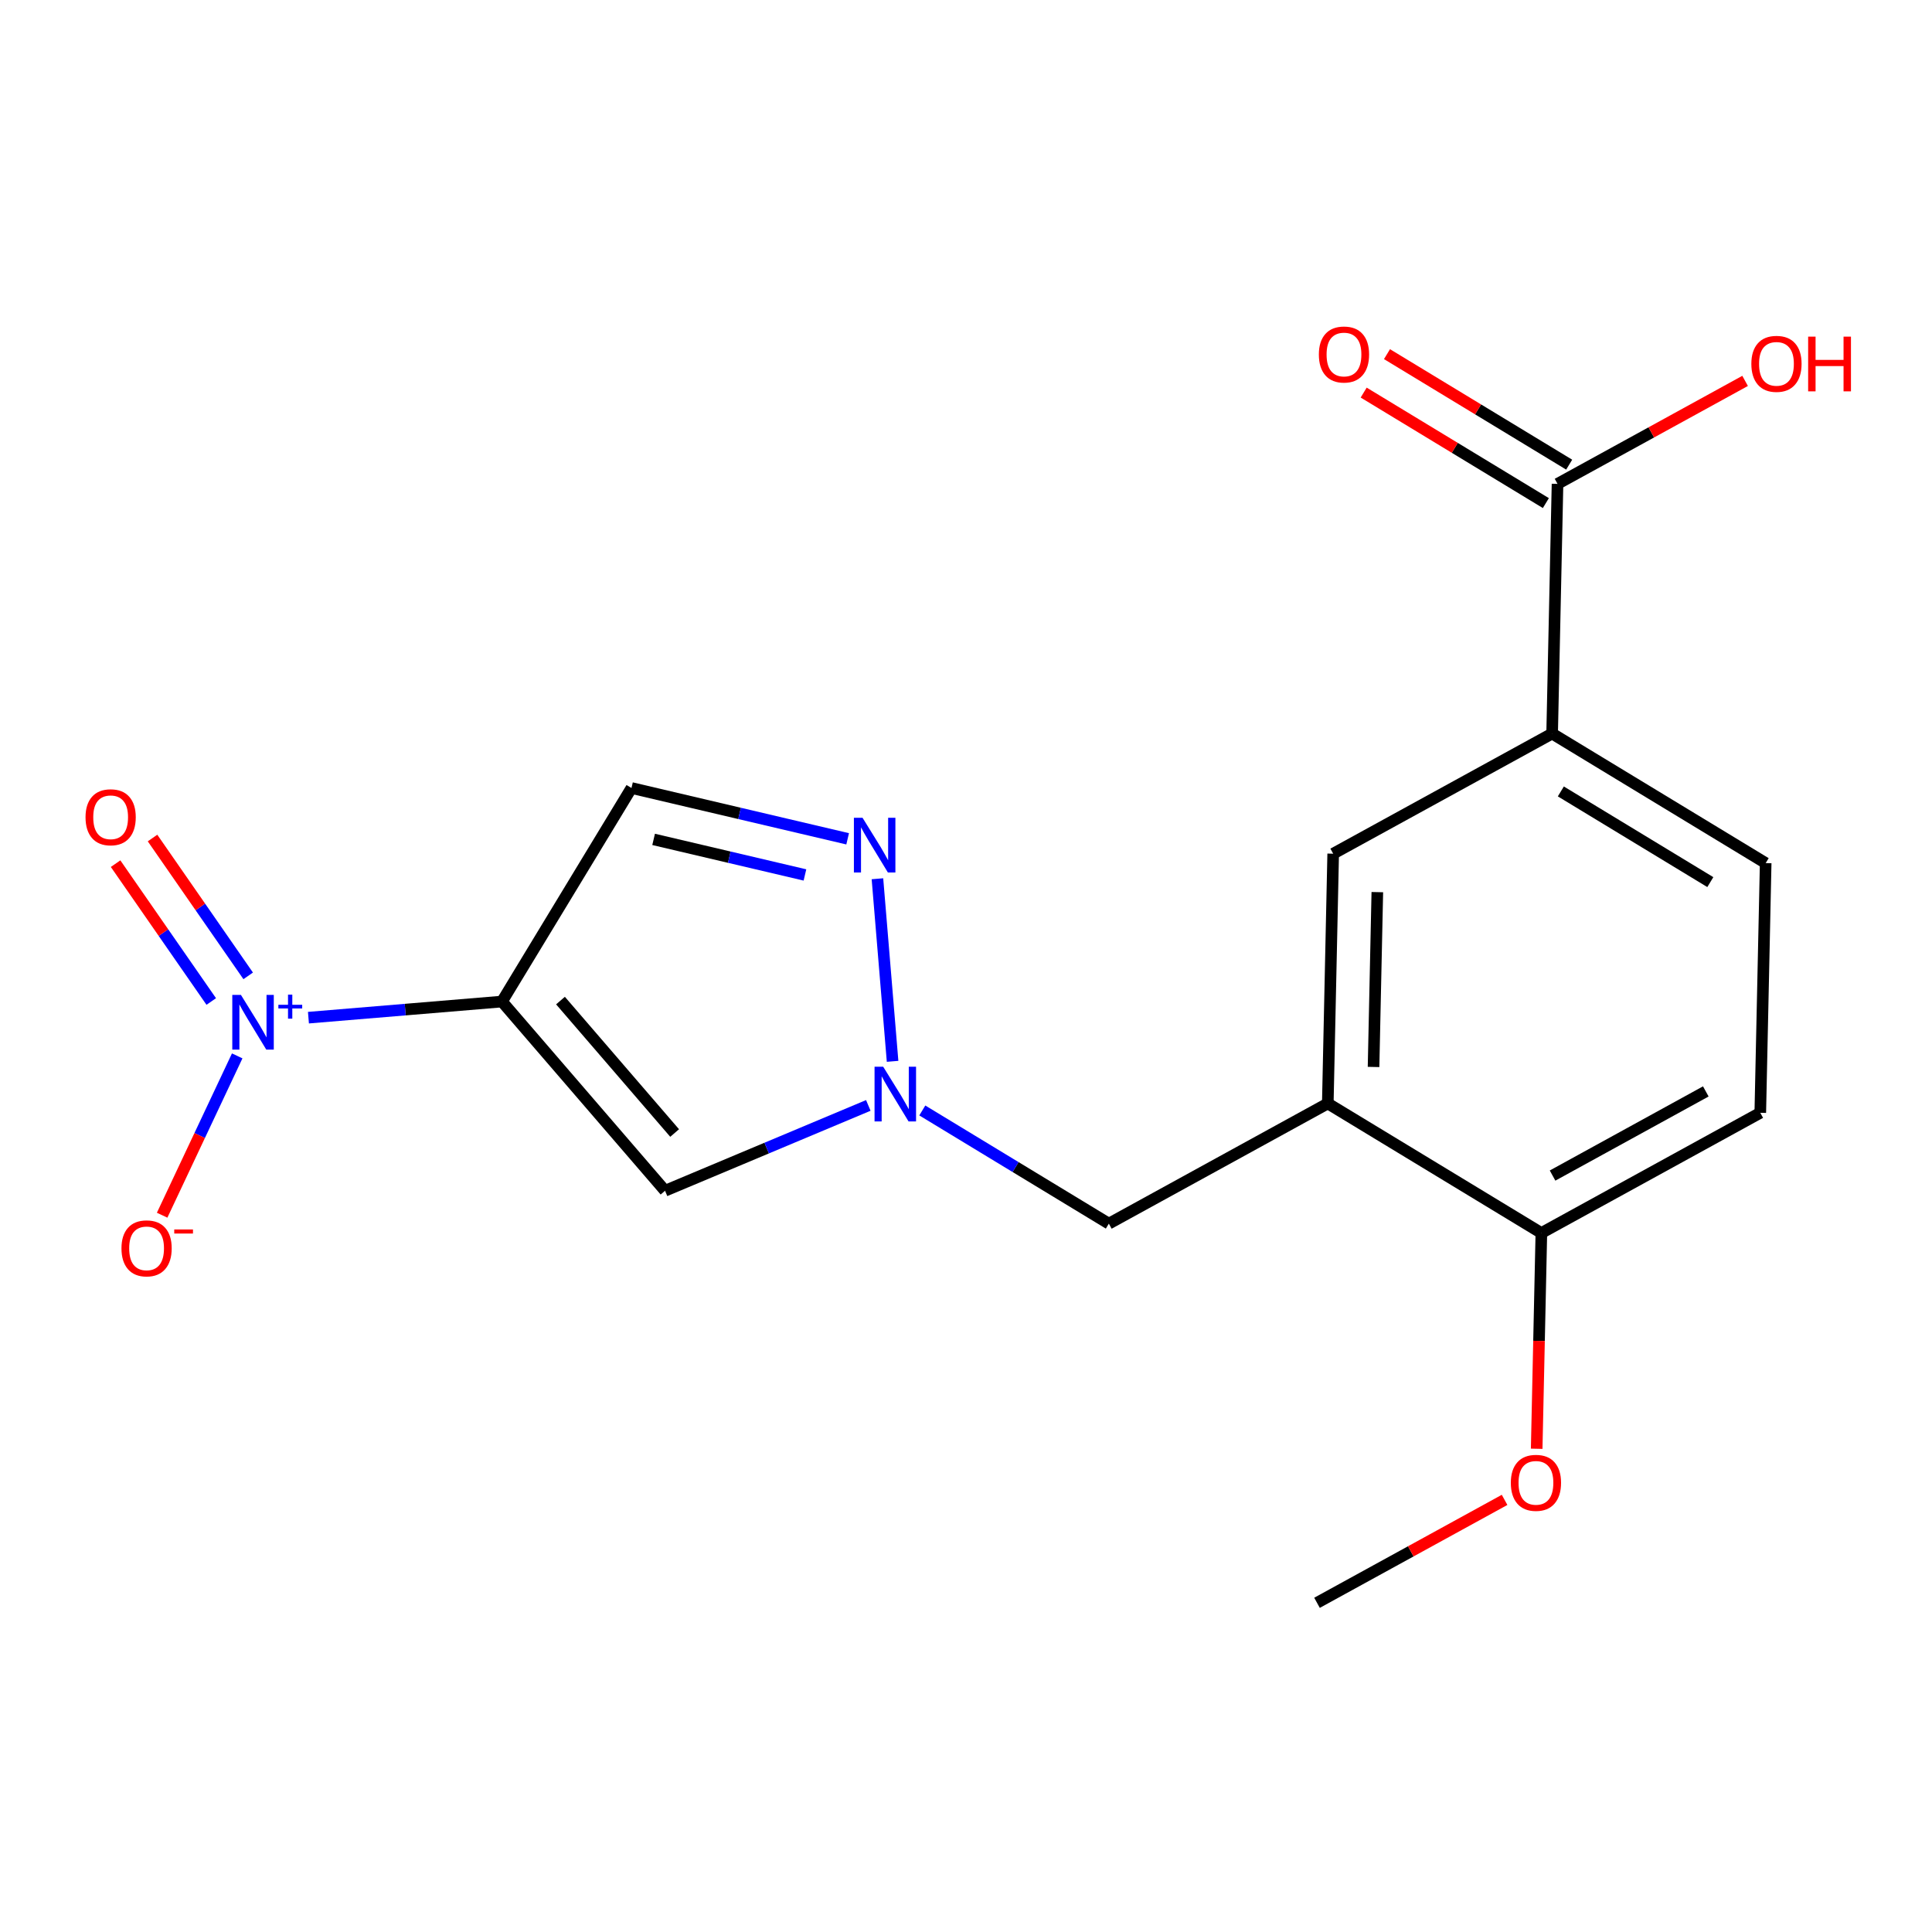 <?xml version='1.0' encoding='iso-8859-1'?>
<svg version='1.1' baseProfile='full'
              xmlns='http://www.w3.org/2000/svg'
                      xmlns:rdkit='http://www.rdkit.org/xml'
                      xmlns:xlink='http://www.w3.org/1999/xlink'
                  xml:space='preserve'
width='1000px' height='1000px' viewBox='0 0 1000 1000'>
<!-- END OF HEADER -->
<rect style='opacity:1.0;fill:#FFFFFF;stroke:none' width='1000' height='1000' x='0' y='0'> </rect>
<path class='bond-6' d='M 573.939,633.355 L 687.263,571.147' style='fill:none;fill-rule:evenodd;stroke:#000000;stroke-width:6px;stroke-linecap:butt;stroke-linejoin:miter;stroke-opacity:1' />
<path class='bond-12' d='M 573.939,633.355 L 525.659,604.065' style='fill:none;fill-rule:evenodd;stroke:#000000;stroke-width:6px;stroke-linecap:butt;stroke-linejoin:miter;stroke-opacity:1' />
<path class='bond-12' d='M 525.659,604.065 L 477.379,574.775' style='fill:none;fill-rule:evenodd;stroke:#0000FF;stroke-width:6px;stroke-linecap:butt;stroke-linejoin:miter;stroke-opacity:1' />
<path class='bond-3' d='M 687.263,571.147 L 797.807,638.202' style='fill:none;fill-rule:evenodd;stroke:#000000;stroke-width:6px;stroke-linecap:butt;stroke-linejoin:miter;stroke-opacity:1' />
<path class='bond-4' d='M 687.263,571.147 L 690.055,441.87' style='fill:none;fill-rule:evenodd;stroke:#000000;stroke-width:6px;stroke-linecap:butt;stroke-linejoin:miter;stroke-opacity:1' />
<path class='bond-4' d='M 710.946,552.258 L 712.901,461.764' style='fill:none;fill-rule:evenodd;stroke:#000000;stroke-width:6px;stroke-linecap:butt;stroke-linejoin:miter;stroke-opacity:1' />
<path class='bond-16' d='M 681.678,829.61 L 730.224,802.972' style='fill:none;fill-rule:evenodd;stroke:#000000;stroke-width:6px;stroke-linecap:butt;stroke-linejoin:miter;stroke-opacity:1' />
<path class='bond-16' d='M 730.224,802.972 L 778.77,776.334' style='fill:none;fill-rule:evenodd;stroke:#FF0000;stroke-width:6px;stroke-linecap:butt;stroke-linejoin:miter;stroke-opacity:1' />
<path class='bond-2' d='M 797.807,638.202 L 911.118,575.982' style='fill:none;fill-rule:evenodd;stroke:#000000;stroke-width:6px;stroke-linecap:butt;stroke-linejoin:miter;stroke-opacity:1' />
<path class='bond-2' d='M 803.604,608.472 L 882.921,564.918' style='fill:none;fill-rule:evenodd;stroke:#000000;stroke-width:6px;stroke-linecap:butt;stroke-linejoin:miter;stroke-opacity:1' />
<path class='bond-17' d='M 797.807,638.202 L 796.595,694.039' style='fill:none;fill-rule:evenodd;stroke:#000000;stroke-width:6px;stroke-linecap:butt;stroke-linejoin:miter;stroke-opacity:1' />
<path class='bond-17' d='M 796.595,694.039 L 795.383,749.876' style='fill:none;fill-rule:evenodd;stroke:#FF0000;stroke-width:6px;stroke-linecap:butt;stroke-linejoin:miter;stroke-opacity:1' />
<path class='bond-0' d='M 690.055,441.87 L 803.379,379.688' style='fill:none;fill-rule:evenodd;stroke:#000000;stroke-width:6px;stroke-linecap:butt;stroke-linejoin:miter;stroke-opacity:1' />
<path class='bond-13' d='M 806.171,250.45 L 854.718,223.801' style='fill:none;fill-rule:evenodd;stroke:#000000;stroke-width:6px;stroke-linecap:butt;stroke-linejoin:miter;stroke-opacity:1' />
<path class='bond-13' d='M 854.718,223.801 L 903.264,197.152' style='fill:none;fill-rule:evenodd;stroke:#FF0000;stroke-width:6px;stroke-linecap:butt;stroke-linejoin:miter;stroke-opacity:1' />
<path class='bond-14' d='M 812.205,240.502 L 765.056,211.903' style='fill:none;fill-rule:evenodd;stroke:#000000;stroke-width:6px;stroke-linecap:butt;stroke-linejoin:miter;stroke-opacity:1' />
<path class='bond-14' d='M 765.056,211.903 L 717.906,183.304' style='fill:none;fill-rule:evenodd;stroke:#FF0000;stroke-width:6px;stroke-linecap:butt;stroke-linejoin:miter;stroke-opacity:1' />
<path class='bond-14' d='M 800.138,260.398 L 752.988,231.799' style='fill:none;fill-rule:evenodd;stroke:#000000;stroke-width:6px;stroke-linecap:butt;stroke-linejoin:miter;stroke-opacity:1' />
<path class='bond-14' d='M 752.988,231.799 L 705.838,203.2' style='fill:none;fill-rule:evenodd;stroke:#FF0000;stroke-width:6px;stroke-linecap:butt;stroke-linejoin:miter;stroke-opacity:1' />
<path class='bond-15' d='M 806.171,250.45 L 803.379,379.688' style='fill:none;fill-rule:evenodd;stroke:#000000;stroke-width:6px;stroke-linecap:butt;stroke-linejoin:miter;stroke-opacity:1' />
<path class='bond-8' d='M 344.227,616.329 L 396.831,594.246' style='fill:none;fill-rule:evenodd;stroke:#000000;stroke-width:6px;stroke-linecap:butt;stroke-linejoin:miter;stroke-opacity:1' />
<path class='bond-8' d='M 396.831,594.246 L 449.436,572.164' style='fill:none;fill-rule:evenodd;stroke:#0000FF;stroke-width:6px;stroke-linecap:butt;stroke-linejoin:miter;stroke-opacity:1' />
<path class='bond-11' d='M 344.227,616.329 L 259.822,518.402' style='fill:none;fill-rule:evenodd;stroke:#000000;stroke-width:6px;stroke-linecap:butt;stroke-linejoin:miter;stroke-opacity:1' />
<path class='bond-11' d='M 349.192,586.448 L 290.109,517.899' style='fill:none;fill-rule:evenodd;stroke:#000000;stroke-width:6px;stroke-linecap:butt;stroke-linejoin:miter;stroke-opacity:1' />
<path class='bond-5' d='M 911.118,575.982 L 913.911,446.744' style='fill:none;fill-rule:evenodd;stroke:#000000;stroke-width:6px;stroke-linecap:butt;stroke-linejoin:miter;stroke-opacity:1' />
<path class='bond-1' d='M 803.379,379.688 L 913.911,446.744' style='fill:none;fill-rule:evenodd;stroke:#000000;stroke-width:6px;stroke-linecap:butt;stroke-linejoin:miter;stroke-opacity:1' />
<path class='bond-1' d='M 807.889,409.641 L 885.261,456.58' style='fill:none;fill-rule:evenodd;stroke:#000000;stroke-width:6px;stroke-linecap:butt;stroke-linejoin:miter;stroke-opacity:1' />
<path class='bond-9' d='M 326.852,407.87 L 259.822,518.402' style='fill:none;fill-rule:evenodd;stroke:#000000;stroke-width:6px;stroke-linecap:butt;stroke-linejoin:miter;stroke-opacity:1' />
<path class='bond-10' d='M 326.852,407.87 L 382.798,421.018' style='fill:none;fill-rule:evenodd;stroke:#000000;stroke-width:6px;stroke-linecap:butt;stroke-linejoin:miter;stroke-opacity:1' />
<path class='bond-10' d='M 382.798,421.018 L 438.744,434.165' style='fill:none;fill-rule:evenodd;stroke:#0000FF;stroke-width:6px;stroke-linecap:butt;stroke-linejoin:miter;stroke-opacity:1' />
<path class='bond-10' d='M 338.312,434.467 L 377.474,443.67' style='fill:none;fill-rule:evenodd;stroke:#000000;stroke-width:6px;stroke-linecap:butt;stroke-linejoin:miter;stroke-opacity:1' />
<path class='bond-10' d='M 377.474,443.67 L 416.636,452.874' style='fill:none;fill-rule:evenodd;stroke:#0000FF;stroke-width:6px;stroke-linecap:butt;stroke-linejoin:miter;stroke-opacity:1' />
<path class='bond-20' d='M 259.822,518.402 L 209.736,522.573' style='fill:none;fill-rule:evenodd;stroke:#000000;stroke-width:6px;stroke-linecap:butt;stroke-linejoin:miter;stroke-opacity:1' />
<path class='bond-20' d='M 209.736,522.573 L 159.649,526.744' style='fill:none;fill-rule:evenodd;stroke:#0000FF;stroke-width:6px;stroke-linecap:butt;stroke-linejoin:miter;stroke-opacity:1' />
<path class='bond-7' d='M 454.159,454.841 L 462,549.343' style='fill:none;fill-rule:evenodd;stroke:#0000FF;stroke-width:6px;stroke-linecap:butt;stroke-linejoin:miter;stroke-opacity:1' />
<path class='bond-18' d='M 128.461,505.106 L 103.705,469.433' style='fill:none;fill-rule:evenodd;stroke:#0000FF;stroke-width:6px;stroke-linecap:butt;stroke-linejoin:miter;stroke-opacity:1' />
<path class='bond-18' d='M 103.705,469.433 L 78.948,433.76' style='fill:none;fill-rule:evenodd;stroke:#FF0000;stroke-width:6px;stroke-linecap:butt;stroke-linejoin:miter;stroke-opacity:1' />
<path class='bond-18' d='M 109.344,518.373 L 84.587,482.7' style='fill:none;fill-rule:evenodd;stroke:#0000FF;stroke-width:6px;stroke-linecap:butt;stroke-linejoin:miter;stroke-opacity:1' />
<path class='bond-18' d='M 84.587,482.7 L 59.831,447.027' style='fill:none;fill-rule:evenodd;stroke:#FF0000;stroke-width:6px;stroke-linecap:butt;stroke-linejoin:miter;stroke-opacity:1' />
<path class='bond-19' d='M 122.777,546.523 L 103.347,587.757' style='fill:none;fill-rule:evenodd;stroke:#0000FF;stroke-width:6px;stroke-linecap:butt;stroke-linejoin:miter;stroke-opacity:1' />
<path class='bond-19' d='M 103.347,587.757 L 83.918,628.992' style='fill:none;fill-rule:evenodd;stroke:#FF0000;stroke-width:6px;stroke-linecap:butt;stroke-linejoin:miter;stroke-opacity:1' />
<path  class='atom-12' d='M 446.456 423.289
L 455.736 438.289
Q 456.656 439.769, 458.136 442.449
Q 459.616 445.129, 459.696 445.289
L 459.696 423.289
L 463.456 423.289
L 463.456 451.609
L 459.576 451.609
L 449.616 435.209
Q 448.456 433.289, 447.216 431.089
Q 446.016 428.889, 445.656 428.209
L 445.656 451.609
L 441.976 451.609
L 441.976 423.289
L 446.456 423.289
' fill='#0000FF'/>
<path  class='atom-13' d='M 906.495 188.322
Q 906.495 181.522, 909.855 177.722
Q 913.215 173.922, 919.495 173.922
Q 925.775 173.922, 929.135 177.722
Q 932.495 181.522, 932.495 188.322
Q 932.495 195.202, 929.095 199.122
Q 925.695 203.002, 919.495 203.002
Q 913.255 203.002, 909.855 199.122
Q 906.495 195.242, 906.495 188.322
M 919.495 199.802
Q 923.815 199.802, 926.135 196.922
Q 928.495 194.002, 928.495 188.322
Q 928.495 182.762, 926.135 179.962
Q 923.815 177.122, 919.495 177.122
Q 915.175 177.122, 912.815 179.922
Q 910.495 182.722, 910.495 188.322
Q 910.495 194.042, 912.815 196.922
Q 915.175 199.802, 919.495 199.802
' fill='#FF0000'/>
<path  class='atom-13' d='M 935.895 174.242
L 939.735 174.242
L 939.735 186.282
L 954.215 186.282
L 954.215 174.242
L 958.055 174.242
L 958.055 202.562
L 954.215 202.562
L 954.215 189.482
L 939.735 189.482
L 939.735 202.562
L 935.895 202.562
L 935.895 174.242
' fill='#FF0000'/>
<path  class='atom-14' d='M 682.64 183.487
Q 682.64 176.687, 686 172.887
Q 689.36 169.087, 695.64 169.087
Q 701.92 169.087, 705.28 172.887
Q 708.64 176.687, 708.64 183.487
Q 708.64 190.367, 705.24 194.287
Q 701.84 198.167, 695.64 198.167
Q 689.4 198.167, 686 194.287
Q 682.64 190.407, 682.64 183.487
M 695.64 194.967
Q 699.96 194.967, 702.28 192.087
Q 704.64 189.167, 704.64 183.487
Q 704.64 177.927, 702.28 175.127
Q 699.96 172.287, 695.64 172.287
Q 691.32 172.287, 688.96 175.087
Q 686.64 177.887, 686.64 183.487
Q 686.64 189.207, 688.96 192.087
Q 691.32 194.967, 695.64 194.967
' fill='#FF0000'/>
<path  class='atom-15' d='M 782.002 767.508
Q 782.002 760.708, 785.362 756.908
Q 788.722 753.108, 795.002 753.108
Q 801.282 753.108, 804.642 756.908
Q 808.002 760.708, 808.002 767.508
Q 808.002 774.388, 804.602 778.308
Q 801.202 782.188, 795.002 782.188
Q 788.762 782.188, 785.362 778.308
Q 782.002 774.428, 782.002 767.508
M 795.002 778.988
Q 799.322 778.988, 801.642 776.108
Q 804.002 773.188, 804.002 767.508
Q 804.002 761.948, 801.642 759.148
Q 799.322 756.308, 795.002 756.308
Q 790.682 756.308, 788.322 759.108
Q 786.002 761.908, 786.002 767.508
Q 786.002 773.228, 788.322 776.108
Q 790.682 778.988, 795.002 778.988
' fill='#FF0000'/>
<path  class='atom-16' d='M 457.147 552.139
L 466.427 567.139
Q 467.347 568.619, 468.827 571.299
Q 470.307 573.979, 470.387 574.139
L 470.387 552.139
L 474.147 552.139
L 474.147 580.459
L 470.267 580.459
L 460.307 564.059
Q 459.147 562.139, 457.907 559.939
Q 456.707 557.739, 456.347 557.059
L 456.347 580.459
L 452.667 580.459
L 452.667 552.139
L 457.147 552.139
' fill='#0000FF'/>
<path  class='atom-17' d='M 124.712 514.972
L 133.992 529.972
Q 134.912 531.452, 136.392 534.132
Q 137.872 536.812, 137.952 536.972
L 137.952 514.972
L 141.712 514.972
L 141.712 543.292
L 137.832 543.292
L 127.872 526.892
Q 126.712 524.972, 125.472 522.772
Q 124.272 520.572, 123.912 519.892
L 123.912 543.292
L 120.232 543.292
L 120.232 514.972
L 124.712 514.972
' fill='#0000FF'/>
<path  class='atom-17' d='M 144.088 520.076
L 149.077 520.076
L 149.077 514.823
L 151.295 514.823
L 151.295 520.076
L 156.417 520.076
L 156.417 521.977
L 151.295 521.977
L 151.295 527.257
L 149.077 527.257
L 149.077 521.977
L 144.088 521.977
L 144.088 520.076
' fill='#0000FF'/>
<path  class='atom-18' d='M 44.271 423.011
Q 44.271 416.211, 47.631 412.411
Q 50.991 408.611, 57.271 408.611
Q 63.551 408.611, 66.911 412.411
Q 70.271 416.211, 70.271 423.011
Q 70.271 429.891, 66.871 433.811
Q 63.471 437.691, 57.271 437.691
Q 51.031 437.691, 47.631 433.811
Q 44.271 429.931, 44.271 423.011
M 57.271 434.491
Q 61.591 434.491, 63.911 431.611
Q 66.271 428.691, 66.271 423.011
Q 66.271 417.451, 63.911 414.651
Q 61.591 411.811, 57.271 411.811
Q 52.951 411.811, 50.591 414.611
Q 48.271 417.411, 48.271 423.011
Q 48.271 428.731, 50.591 431.611
Q 52.951 434.491, 57.271 434.491
' fill='#FF0000'/>
<path  class='atom-19' d='M 62.874 646.143
Q 62.874 639.343, 66.234 635.543
Q 69.594 631.743, 75.874 631.743
Q 82.154 631.743, 85.514 635.543
Q 88.874 639.343, 88.874 646.143
Q 88.874 653.023, 85.474 656.943
Q 82.074 660.823, 75.874 660.823
Q 69.634 660.823, 66.234 656.943
Q 62.874 653.063, 62.874 646.143
M 75.874 657.623
Q 80.194 657.623, 82.514 654.743
Q 84.874 651.823, 84.874 646.143
Q 84.874 640.583, 82.514 637.783
Q 80.194 634.943, 75.874 634.943
Q 71.554 634.943, 69.194 637.743
Q 66.874 640.543, 66.874 646.143
Q 66.874 651.863, 69.194 654.743
Q 71.554 657.623, 75.874 657.623
' fill='#FF0000'/>
<path  class='atom-19' d='M 90.194 636.365
L 99.883 636.365
L 99.883 638.477
L 90.194 638.477
L 90.194 636.365
' fill='#FF0000'/>
</svg>
